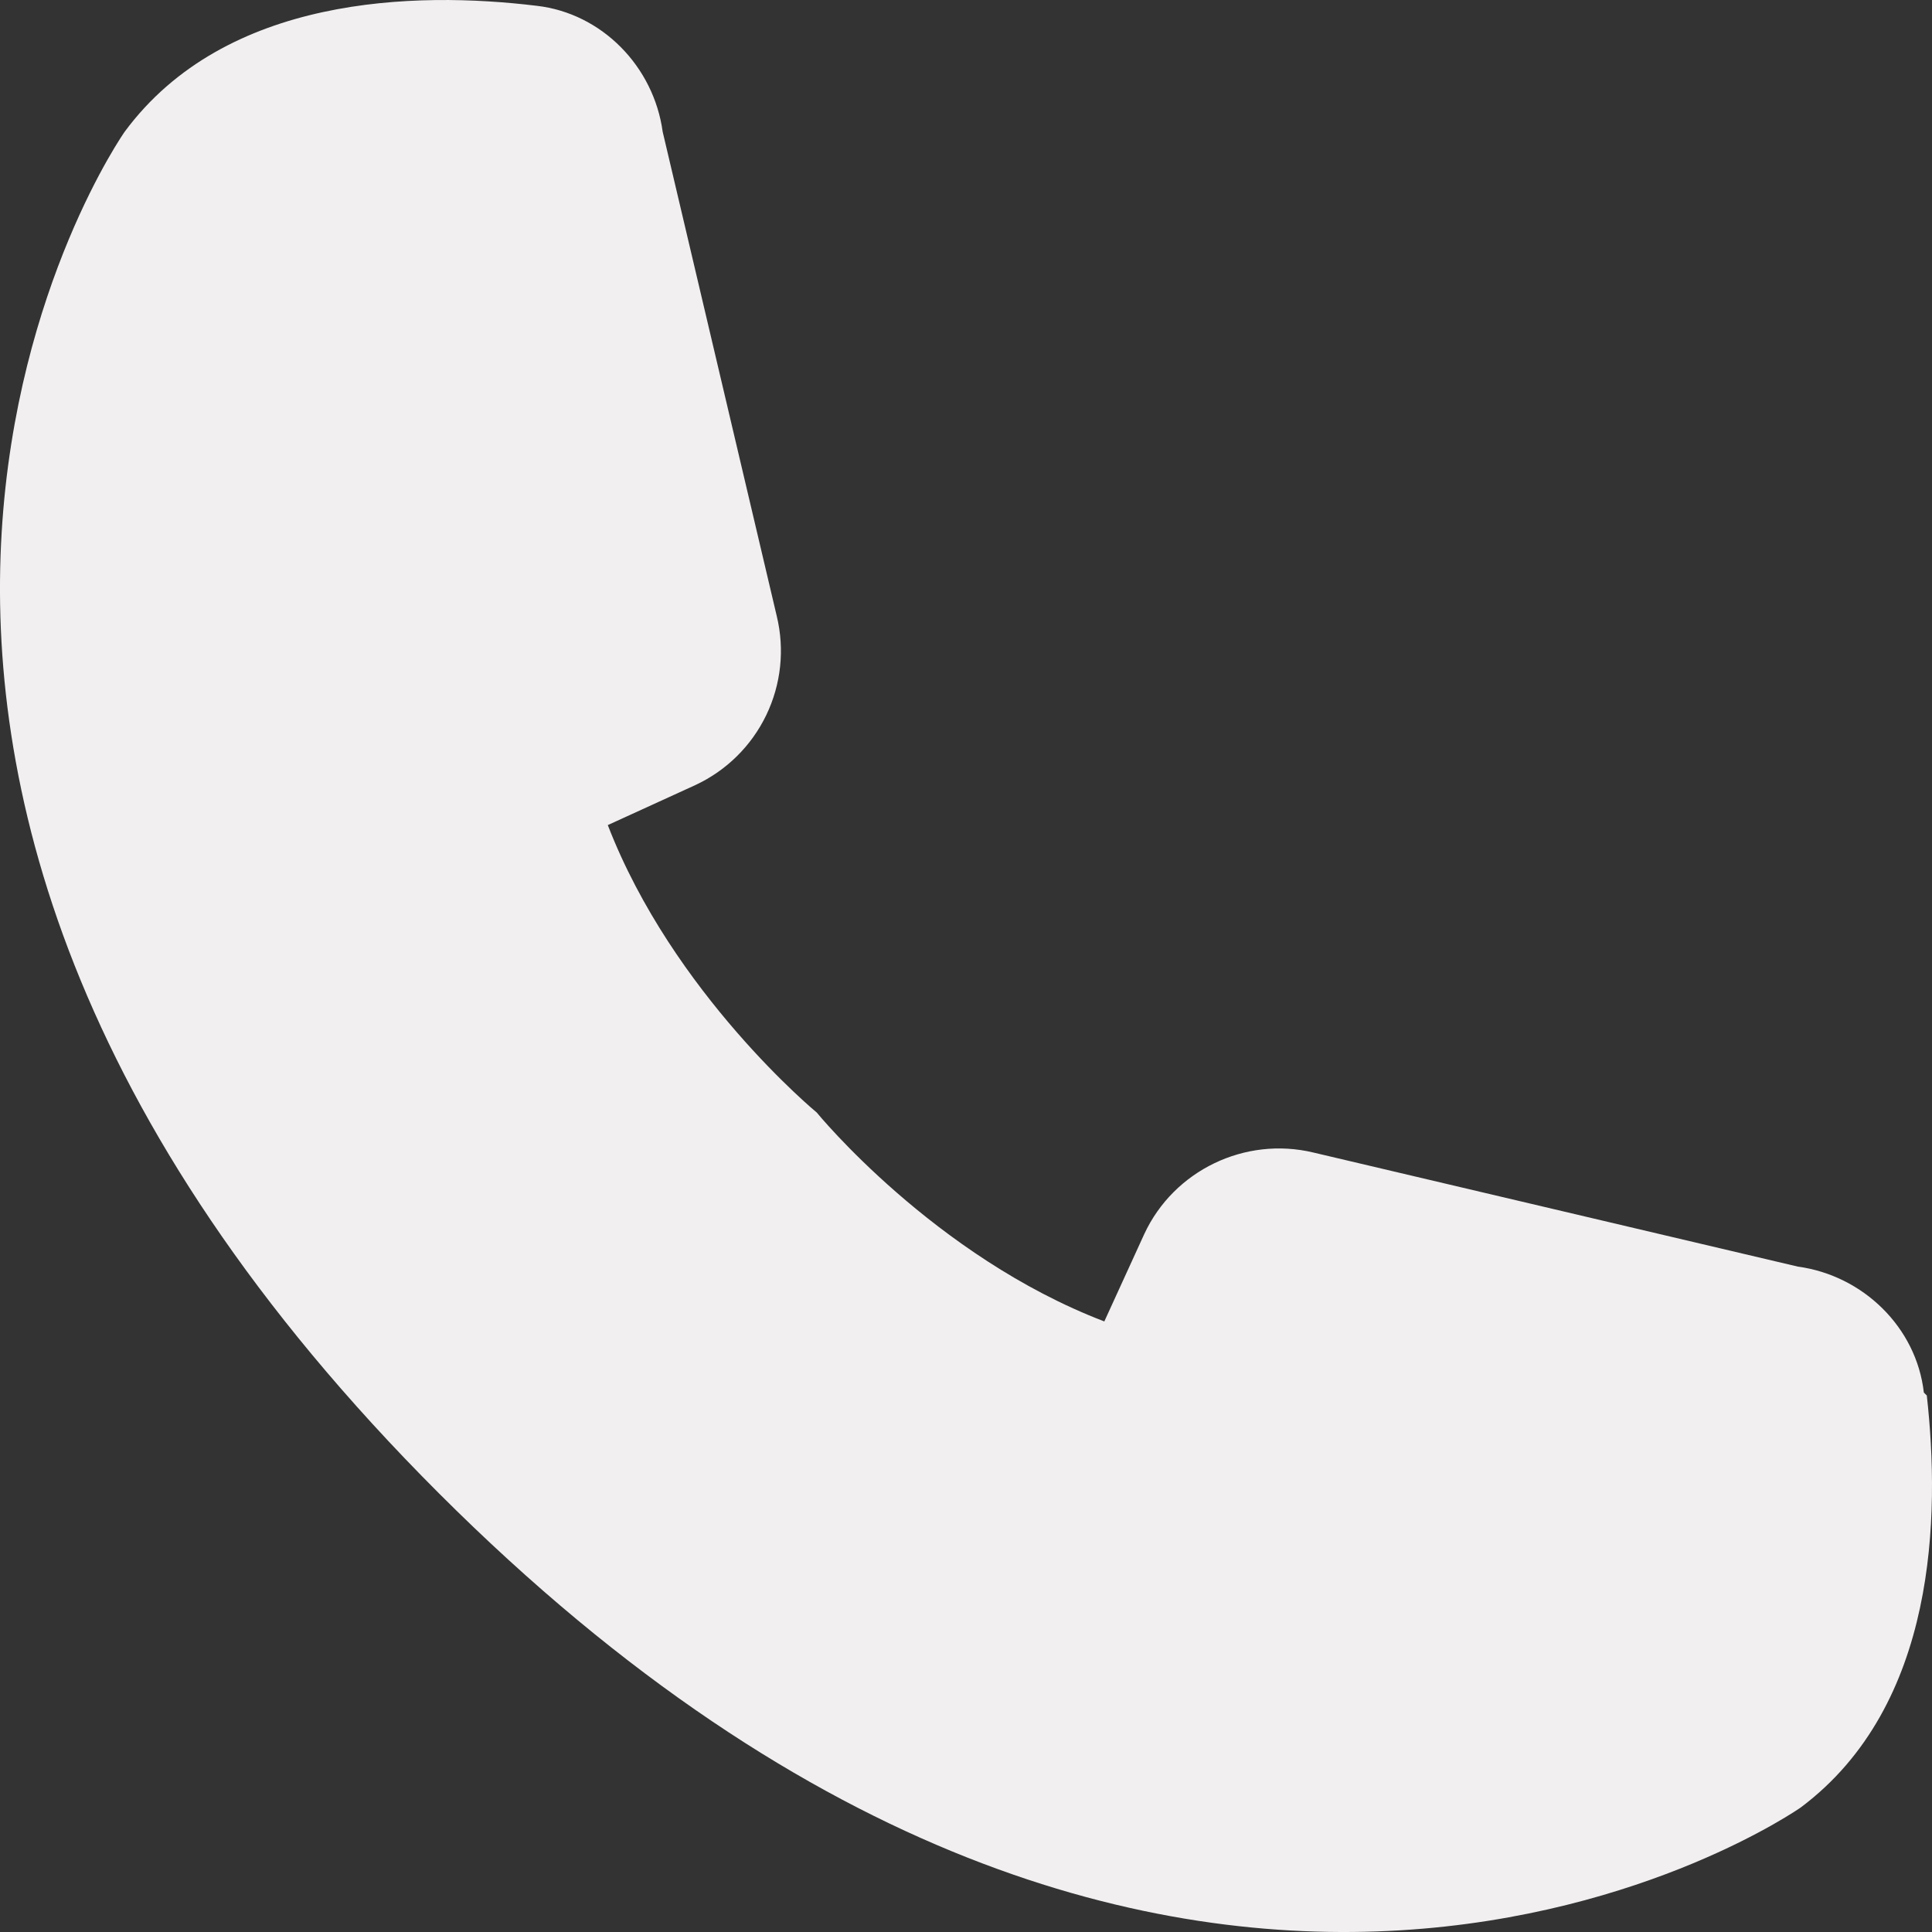 <?xml version="1.0" encoding="UTF-8"?> <svg xmlns="http://www.w3.org/2000/svg" width="32" height="32" viewBox="0 0 32 32" fill="none"><rect x="0" y="0" width="32" height="32" fill="#333333" stroke="none"/> <path d="M31.865 23.065C31.742 21.985 30.858 21.126 29.778 20.979L21.752 19.089C20.622 18.819 19.444 19.384 18.953 20.439L18.291 21.887C15.468 20.807 13.528 18.427 13.528 18.427C13.528 18.427 11.147 16.464 10.067 13.666L11.516 13.004C12.03 12.765 12.445 12.356 12.691 11.846C12.937 11.336 12.999 10.757 12.866 10.206L10.976 2.182C10.828 1.102 9.969 0.219 8.889 0.096C6.876 -0.149 3.734 -0.076 2.065 2.182C2.065 2.182 -5.103 12.366 7.269 24.733C19.641 37.101 29.828 29.936 29.828 29.936C32.086 28.242 32.135 25.101 31.914 23.114L31.865 23.065Z" fill="#F1EFEF"></path> </svg> 